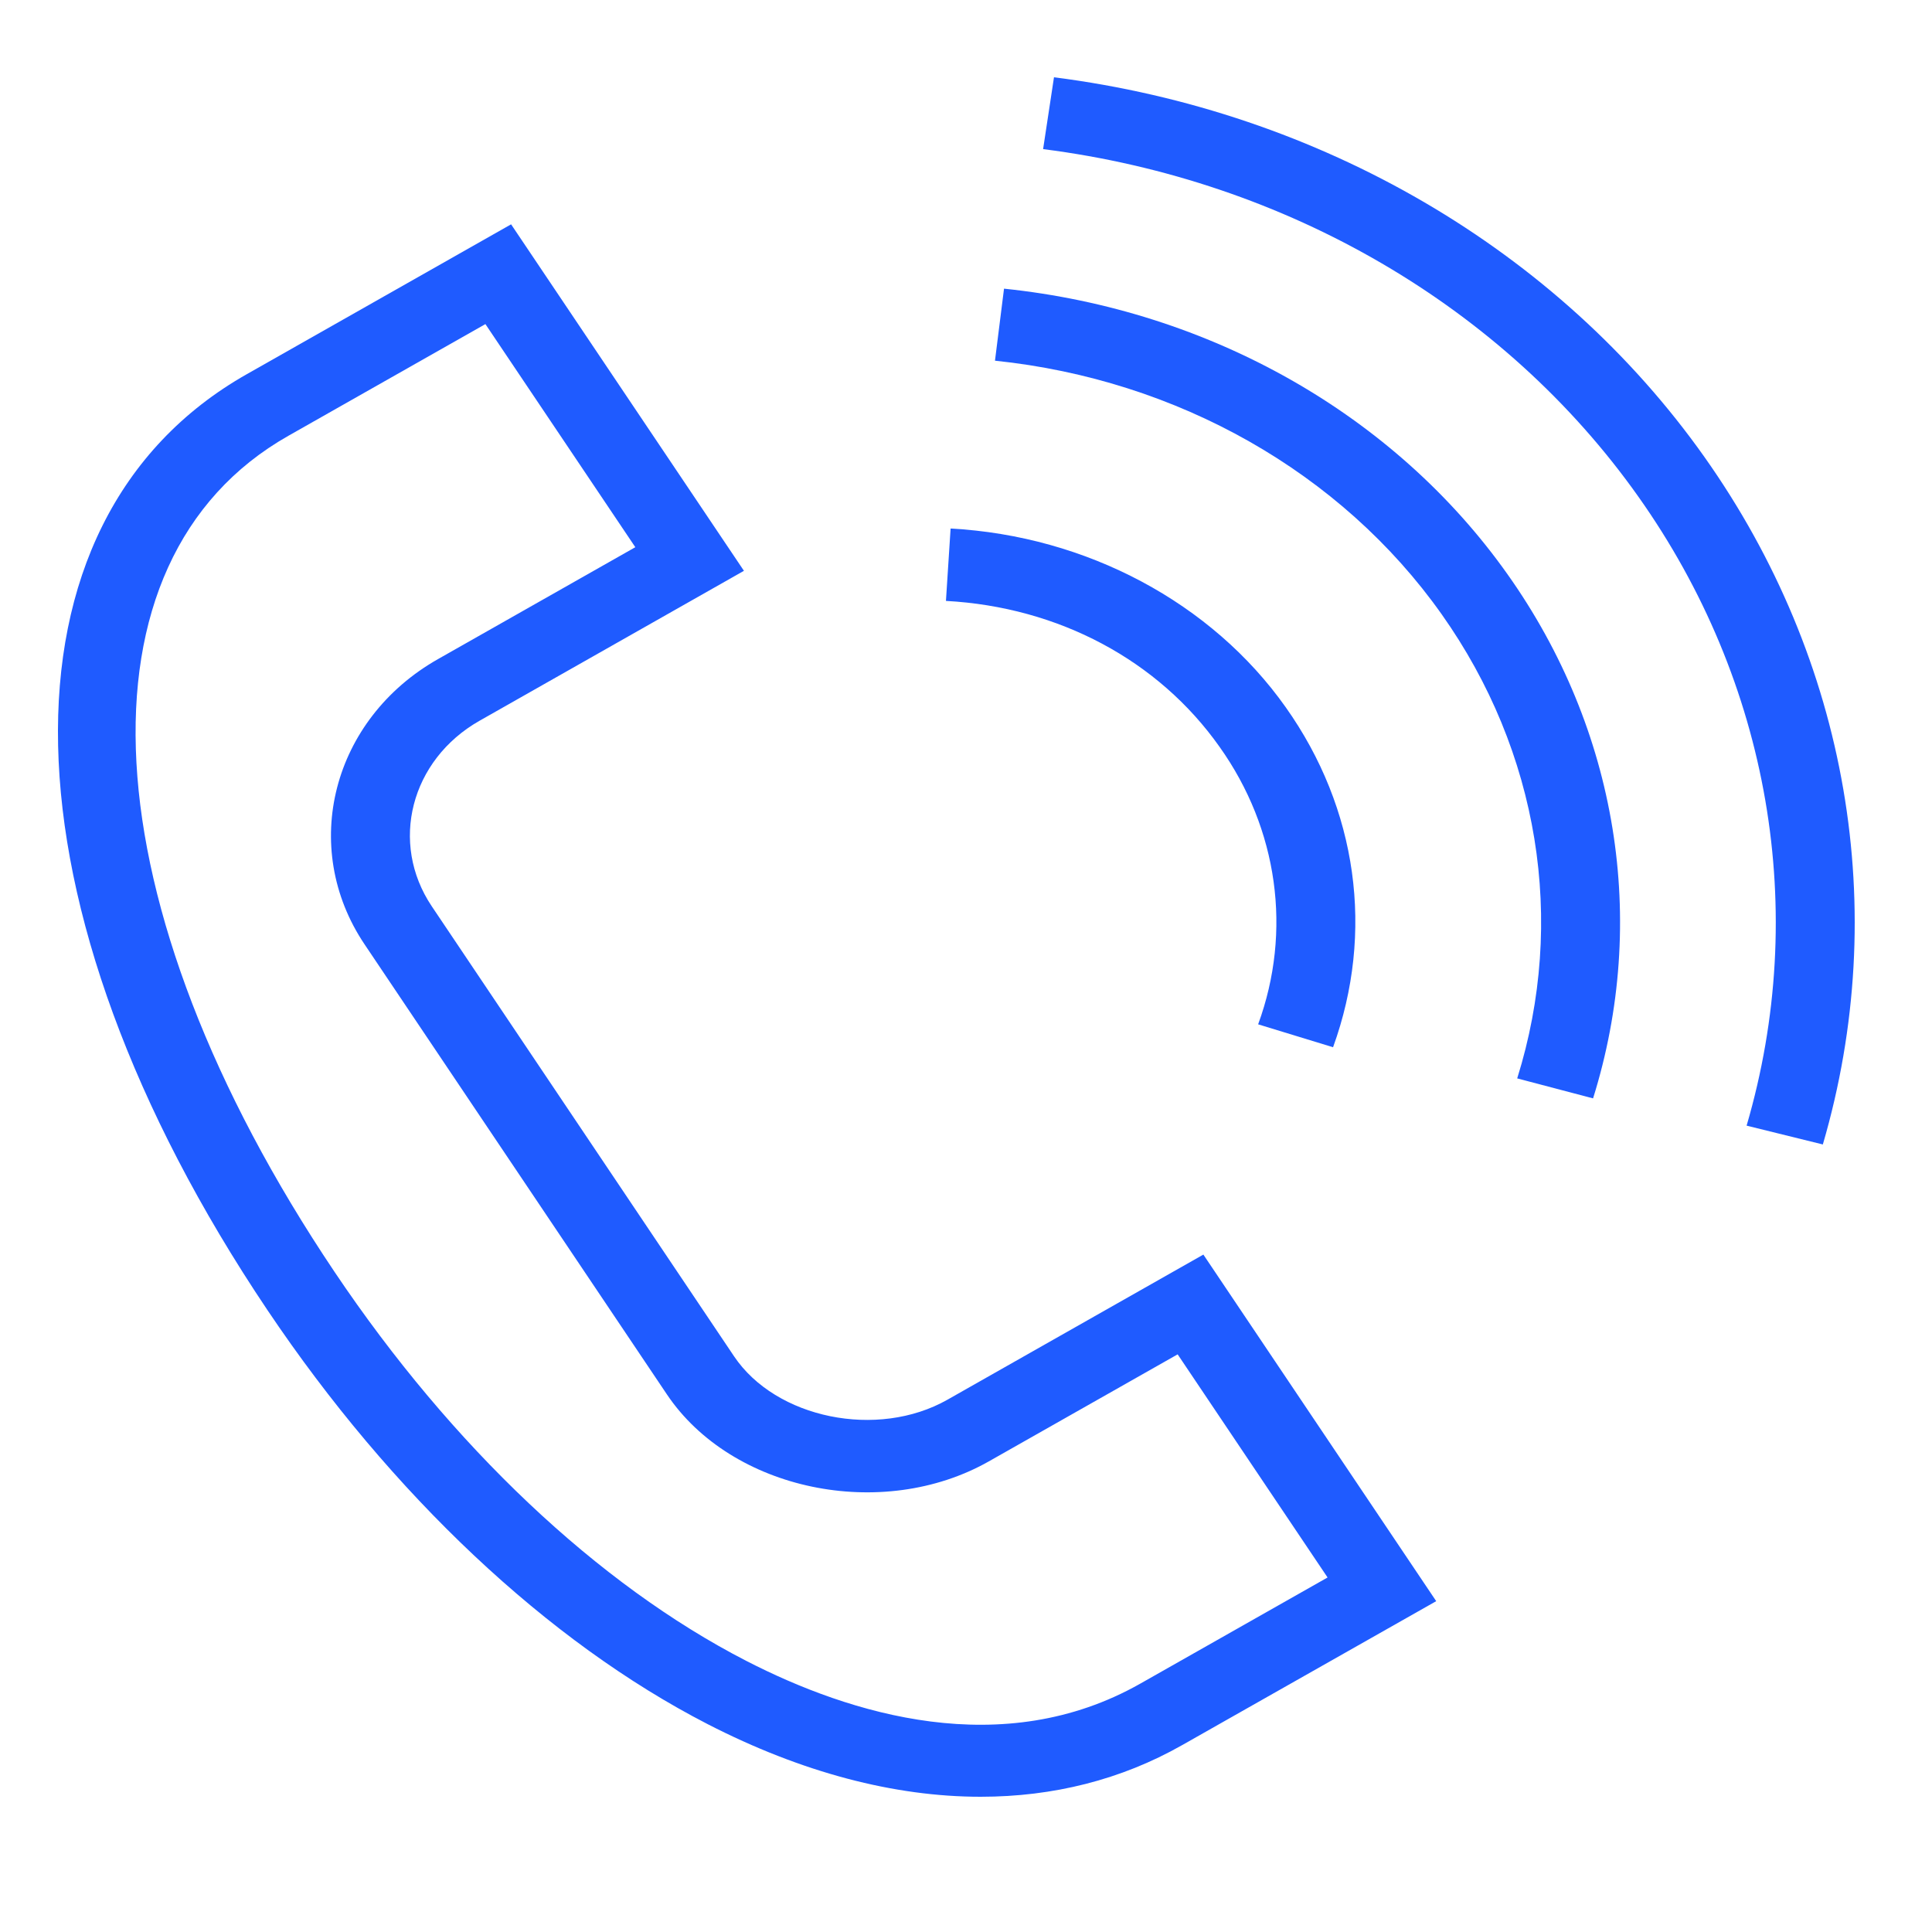 <?xml version="1.0" encoding="UTF-8"?> <svg xmlns="http://www.w3.org/2000/svg" viewBox="0 0 100.00 100.00" data-guides="{&quot;vertical&quot;:[],&quot;horizontal&quot;:[]}"><defs></defs><path fill="#1f5bff" stroke="#1f5bff" fill-opacity="1" stroke-width="0" stroke-opacity="1" color="rgb(51, 51, 51)" fill-rule="evenodd" id="tSvg2abc9d0b58" title="Path 3" d="M49.037 72.45C45.422 74.499 40.16 73.424 37.995 70.202C32.779 62.437 27.563 54.673 22.347 46.908C20.148 43.629 21.254 39.334 24.819 37.307C24.461 36.775 24.103 36.243 23.745 35.711C24.103 36.243 24.461 36.775 24.819 37.307C29.381 34.72 33.944 32.133 38.506 29.545C34.489 23.567 30.471 17.589 26.454 11.611C21.895 14.196 17.335 16.781 12.775 19.367C-0.644 26.974 -0.207 46.893 13.84 67.806C20.268 77.377 28.362 84.989 36.628 89.241C41.496 91.744 46.292 93.001 50.761 93C54.513 93 58.034 92.115 61.172 90.336C65.56 87.849 69.949 85.363 74.338 82.876C70.32 76.897 66.303 70.917 62.286 64.937C57.869 67.441 53.453 69.945 49.037 72.45ZM59.026 87.142C51.906 91.179 44.002 88.732 38.626 85.966C30.956 82.022 23.389 74.873 17.318 65.836C4.535 46.802 3.55 29.006 14.923 22.559C14.565 22.027 14.207 21.495 13.849 20.963C14.207 21.495 14.565 22.027 14.923 22.559C18.323 20.631 21.723 18.703 25.124 16.775C27.71 20.624 30.297 24.474 32.884 28.323C29.48 30.253 26.076 32.184 22.672 34.114C17.192 37.22 15.486 43.843 18.87 48.879C24.085 56.643 29.301 64.407 34.517 72.171C37.862 77.153 45.65 78.773 51.18 75.642C54.439 73.795 57.697 71.948 60.955 70.101C63.542 73.951 66.129 77.8 68.715 81.65C65.486 83.481 62.256 85.311 59.026 87.142ZM63.123 38.655C66.151 42.908 66.888 48.203 65.121 53.019C66.414 53.414 67.706 53.81 68.999 54.205C71.155 48.258 70.261 41.843 66.549 36.608C62.723 31.197 56.239 27.739 49.203 27.356C49.123 28.605 49.042 29.854 48.962 31.103C54.792 31.419 59.954 34.171 63.123 38.655Z" style=""></path><path fill="#1f5bff" stroke="#1f5bff" fill-opacity="1" stroke-width="0" stroke-opacity="1" color="rgb(51, 51, 51)" fill-rule="evenodd" id="tSvg1701e214b02" title="Path 4" d="M51.968 14.941C51.812 16.183 51.656 17.426 51.5 18.669C60.953 19.649 69.433 24.463 74.617 31.79C79.652 38.899 81.08 47.666 78.53 55.818C79.839 56.162 81.148 56.507 82.457 56.852C85.334 47.655 83.723 37.764 78.042 29.743C72.196 21.477 62.631 16.047 51.968 14.941Z" style=""></path><path fill="#1f5bff" stroke="#1f5bff" fill-opacity="1" stroke-width="0" stroke-opacity="1" color="rgb(51, 51, 51)" fill-rule="evenodd" id="tSvg17fb2e9f336" title="Path 5" d="M88.224 23.657C80.634 12.931 68.349 5.759 54.554 4C54.366 5.239 54.179 6.479 53.991 7.718C66.614 9.327 77.854 15.89 84.799 25.704C91.608 35.312 93.651 47.178 90.404 58.263C91.72 58.588 93.035 58.913 94.35 59.237C97.896 47.116 95.669 34.182 88.224 23.657Z" style=""></path></svg> 